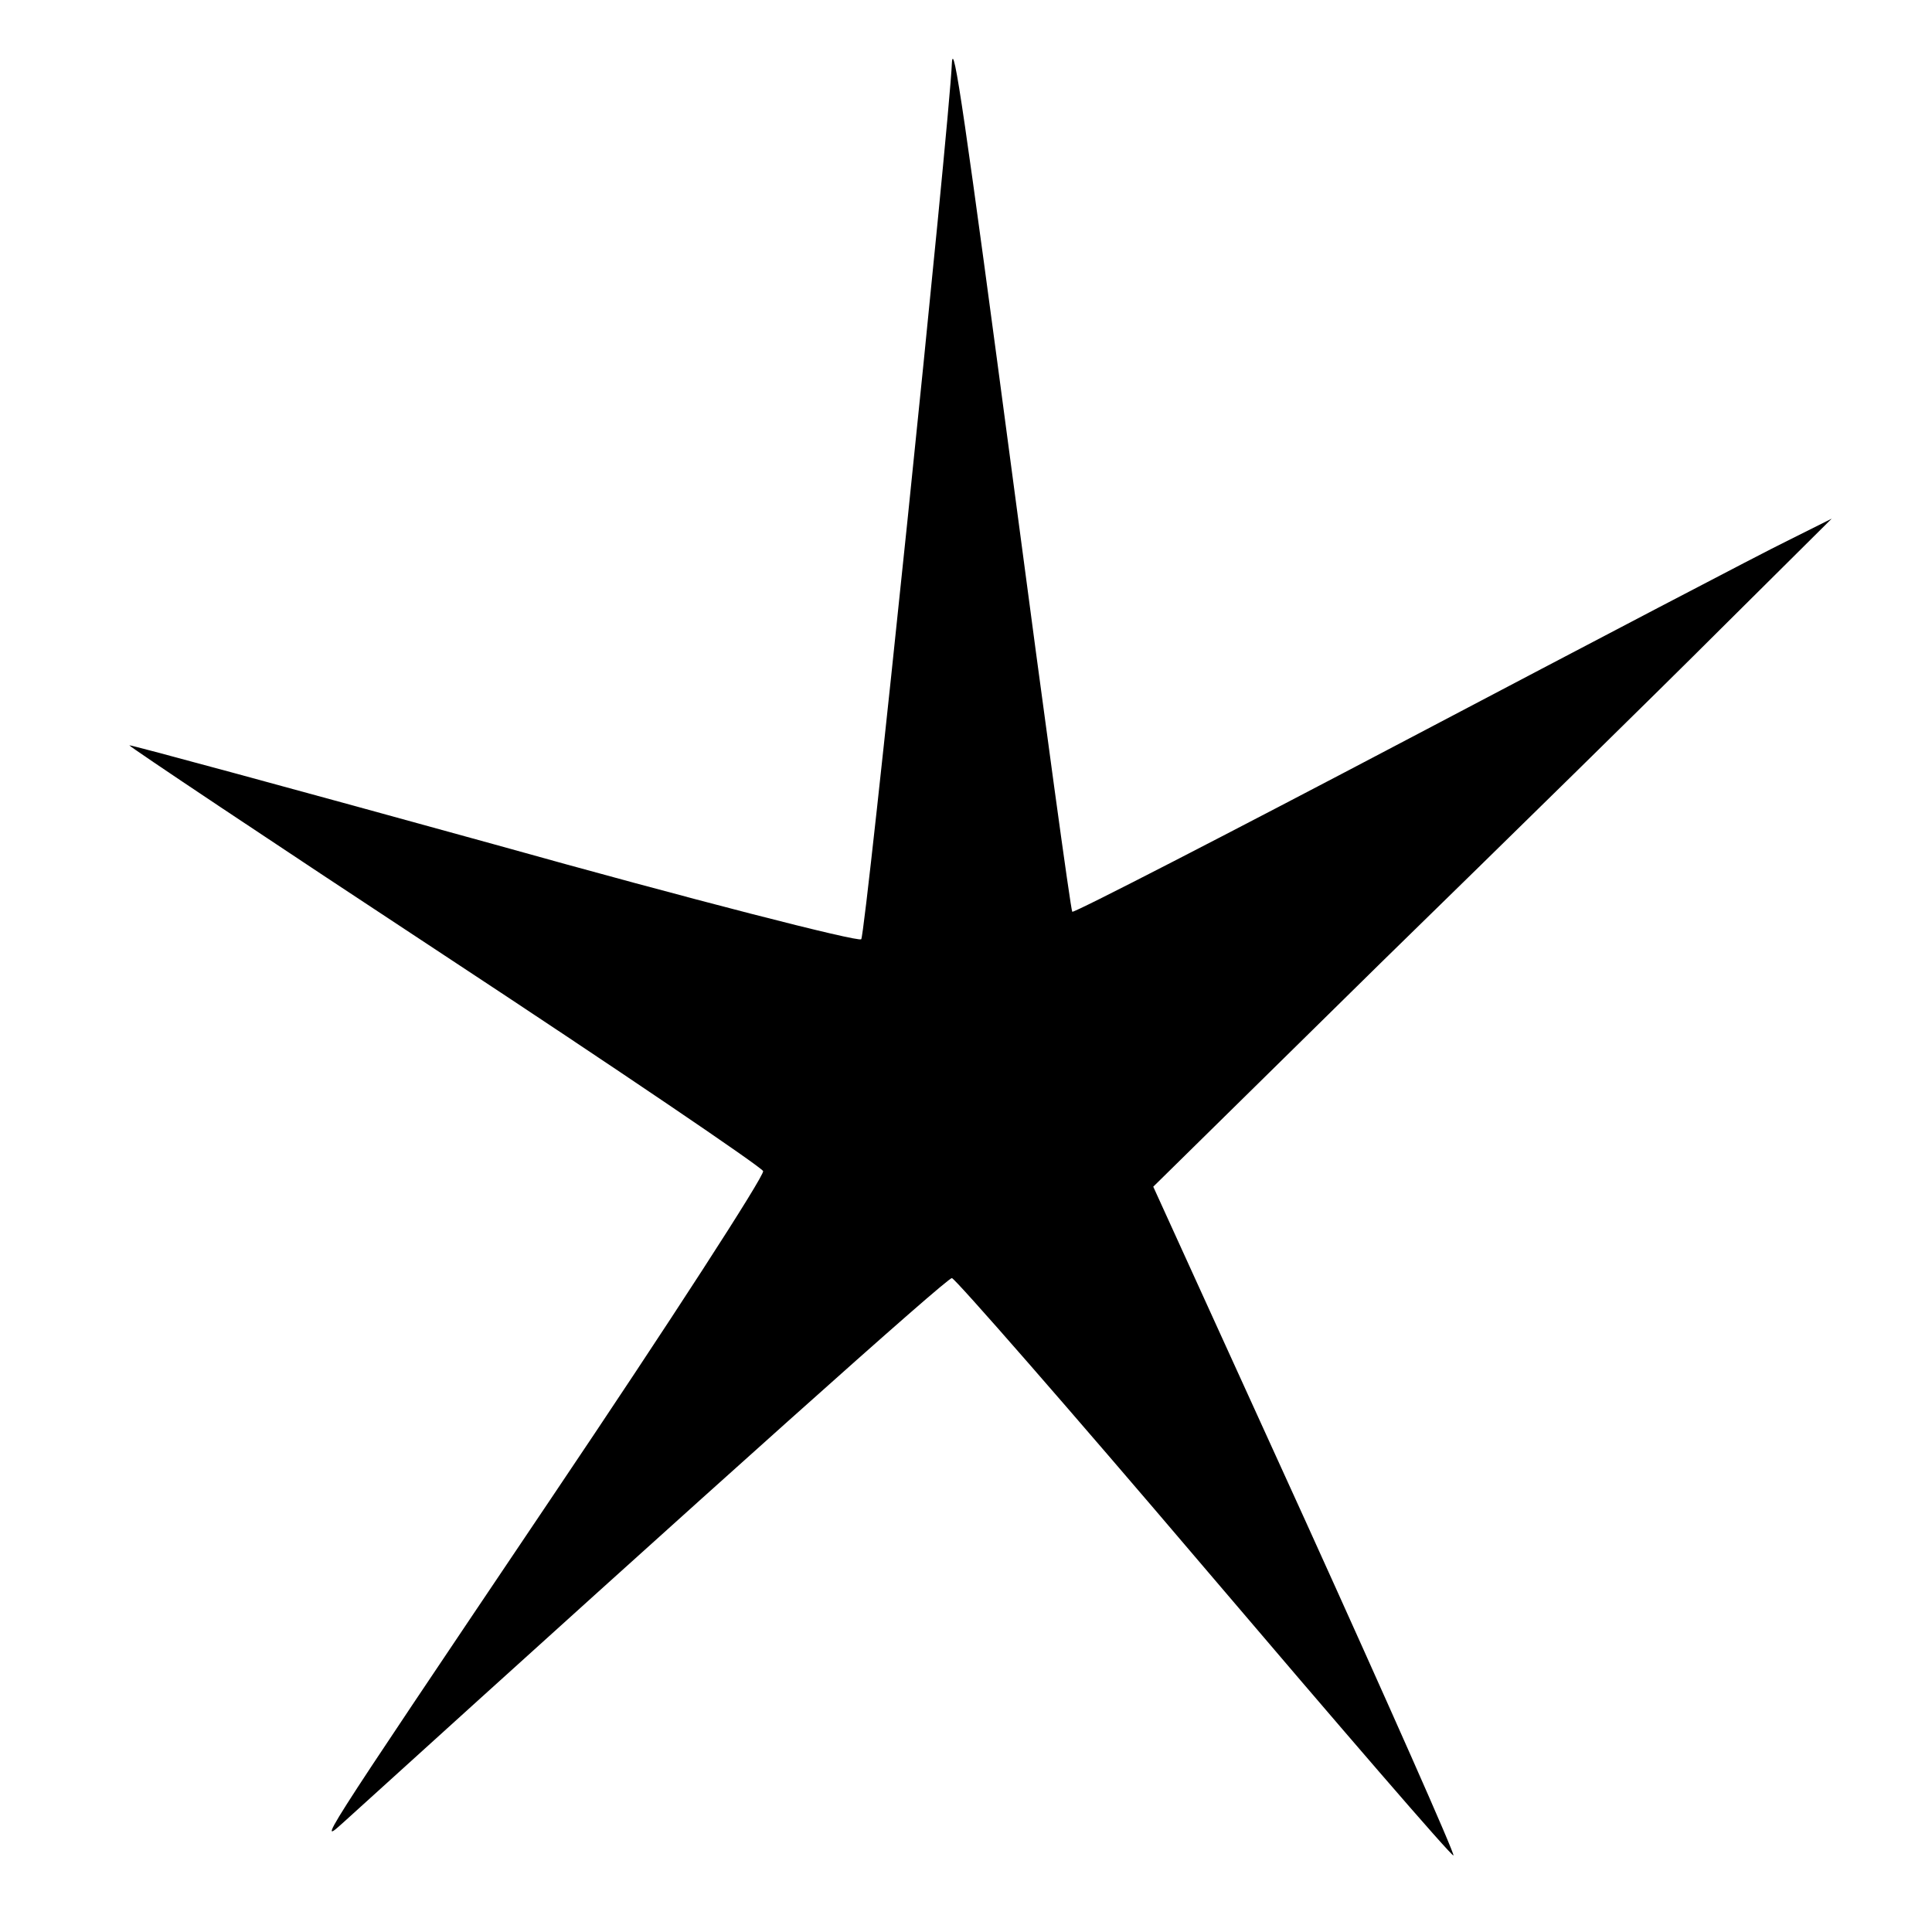 <?xml version="1.0" standalone="no"?>
<!DOCTYPE svg PUBLIC "-//W3C//DTD SVG 20010904//EN"
 "http://www.w3.org/TR/2001/REC-SVG-20010904/DTD/svg10.dtd">
<svg version="1.0" xmlns="http://www.w3.org/2000/svg"
 width="260pt" height="260pt" viewBox="0 0 260 260"
 preserveAspectRatio="xMidYMid meet">
<g transform="translate(0,260) scale(0.1,-0.1)"
fill="#000000" stroke="none">
<path d="M1281 2515 c-3 -79 -116 -1172 -122 -1179 -4 -4 -227 53 -495 128
-268 74 -489 134 -490 133 -1 -1 189 -128 423 -282 234 -154 427 -285 430
-291 2 -6 -126 -204 -285 -440 -327 -486 -315 -468 -276 -433 505 458 808 729
815 729 4 0 158 -176 340 -390 183 -215 333 -389 335 -387 2 2 -88 205 -200
452 l-204 448 306 301 c169 165 375 367 457 449 l150 149 -60 -30 c-33 -16
-262 -136 -509 -266 -247 -130 -451 -235 -453 -233 -2 2 -37 258 -78 568 -67
505 -82 608 -84 574z"/>
</g>
</svg>
